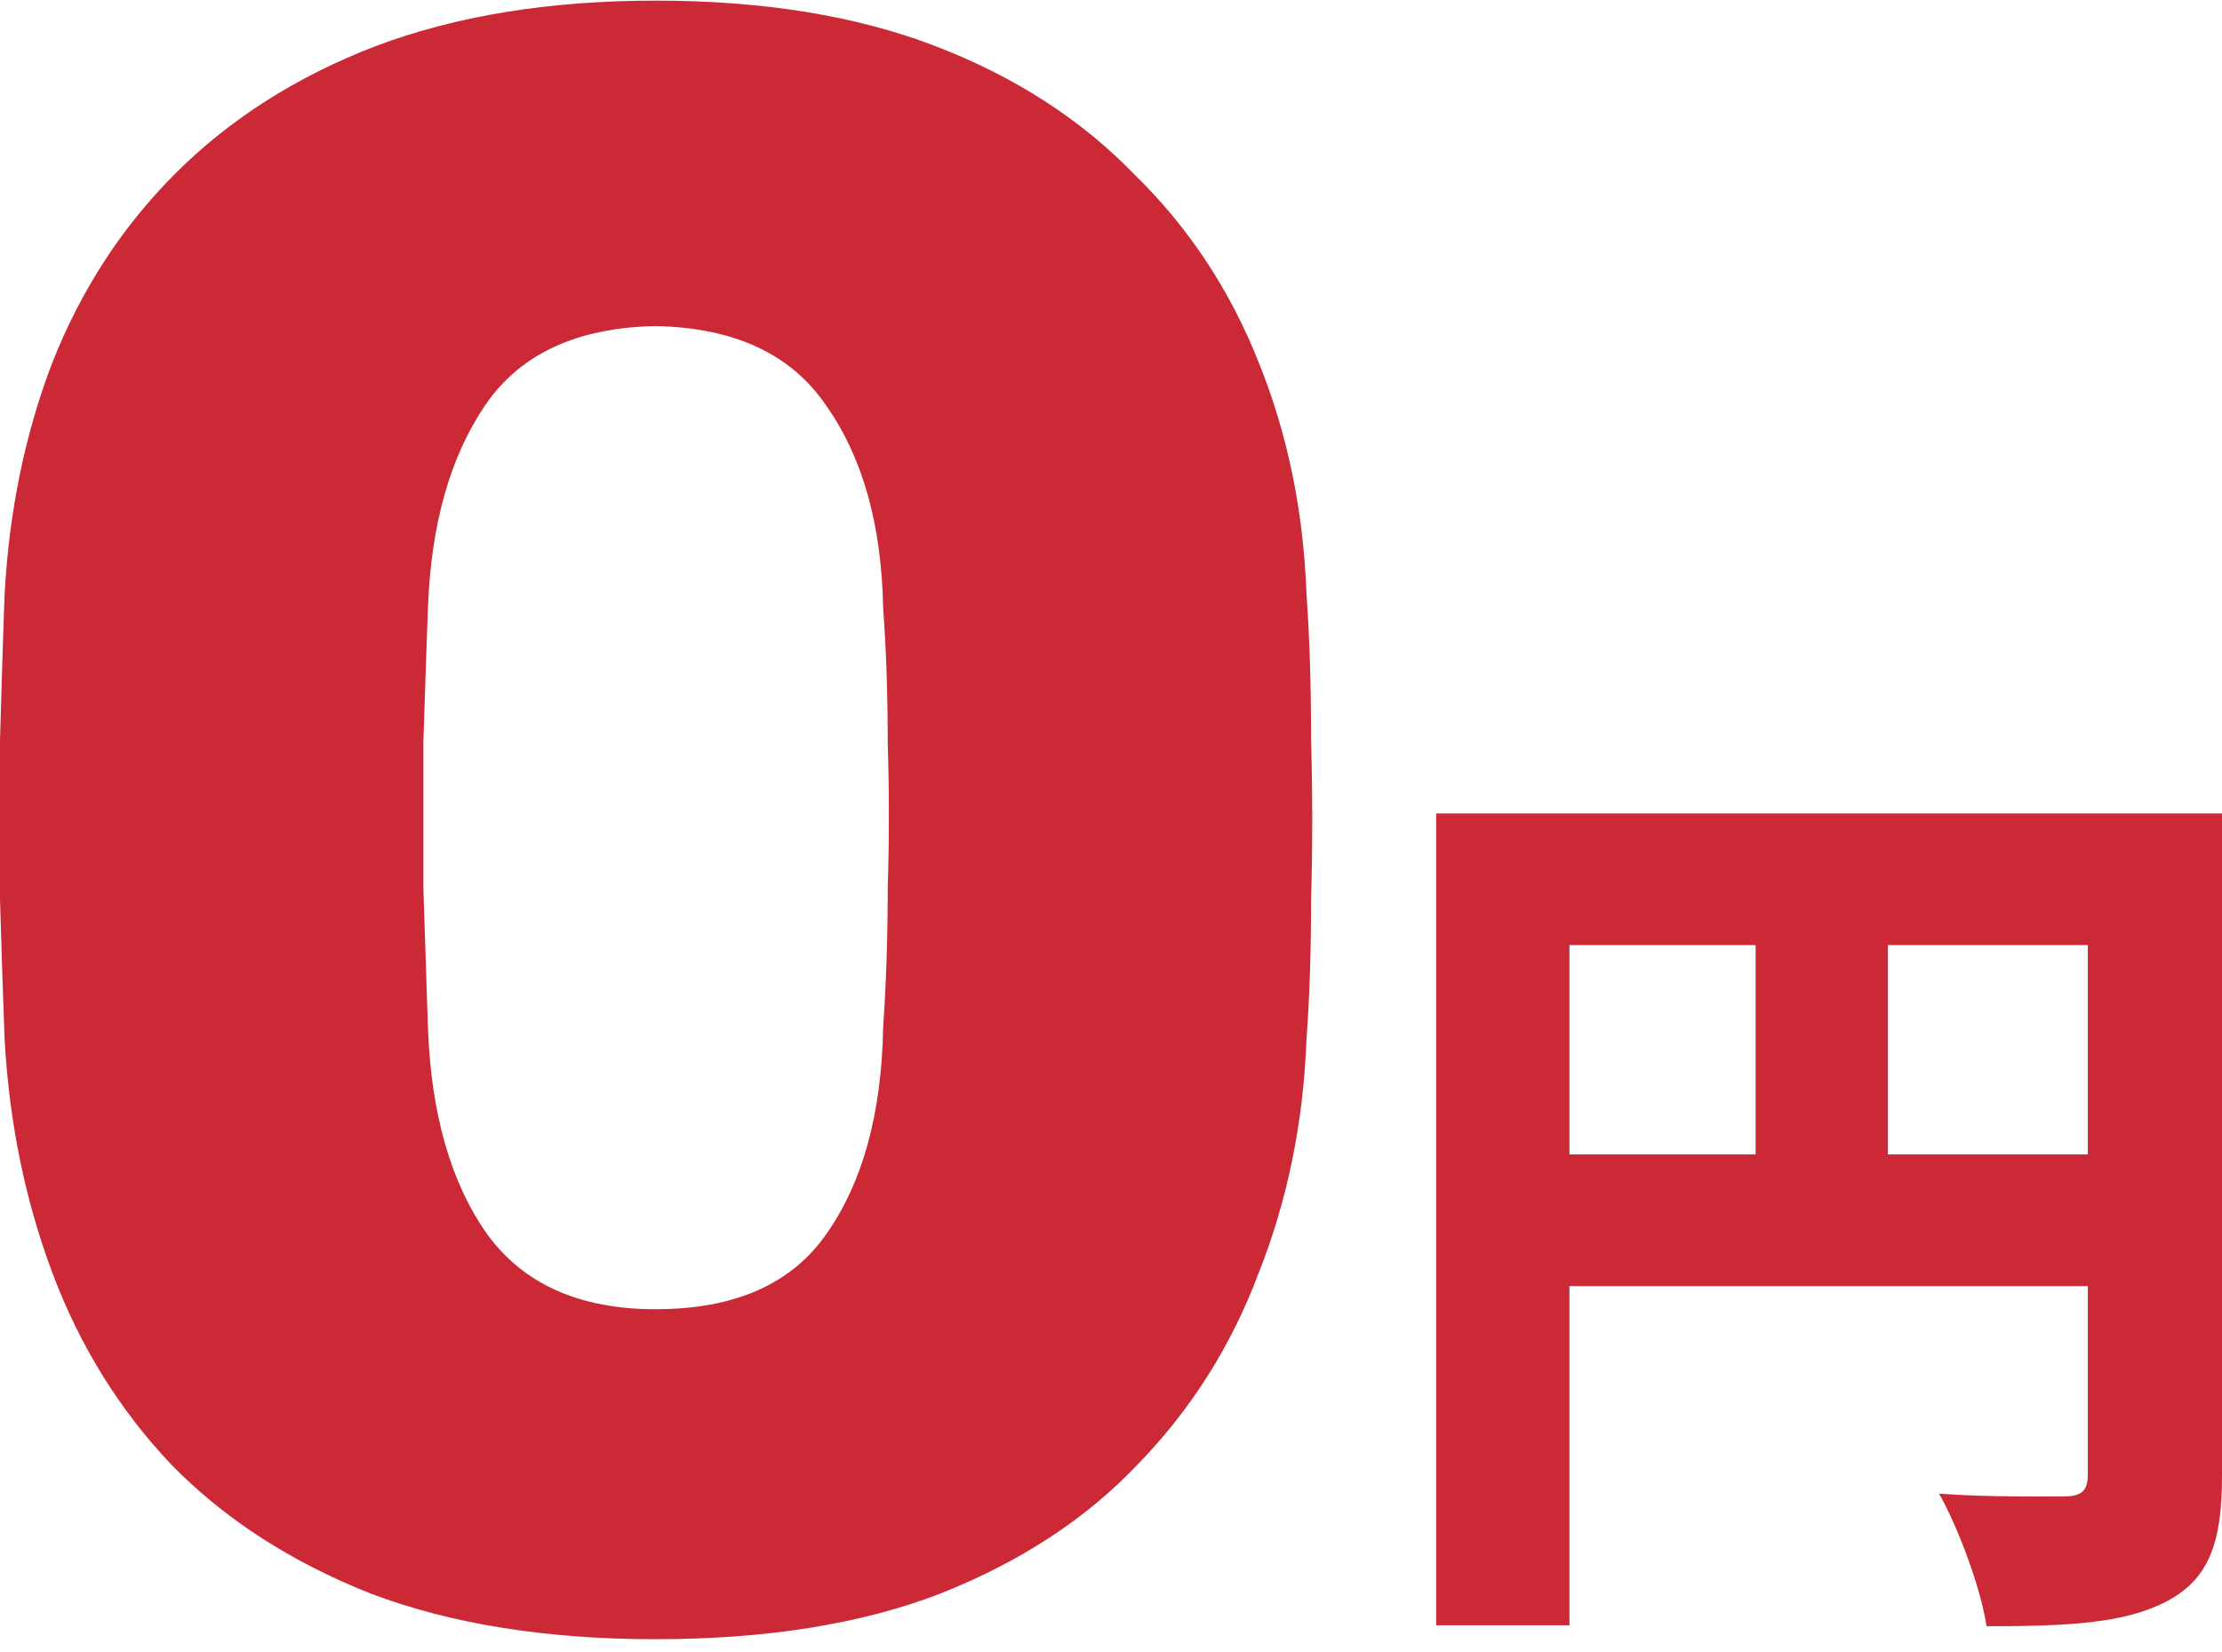 <svg width="160" height="119" fill="none" xmlns="http://www.w3.org/2000/svg"><path d="M135.946 83.142h14.393V68.064h-14.393v15.078ZM113.01 68.064v15.078h13.407V68.064H113.01ZM160 58.582v47.738c0 4.873-.986 7.441-4.009 9.021-3.023 1.58-7.098 1.778-12.947 1.778-.394-2.7-2.037-7.112-3.417-9.548 3.417.263 7.755.198 9.003.198 1.249 0 1.709-.395 1.709-1.581V92.624H113.01v24.429h-9.595V58.582H160ZM47.204 118.055c-7.867 0-14.697-1.092-20.488-3.278-5.791-2.295-10.599-5.409-14.423-9.342-3.715-3.934-6.556-8.523-8.523-13.768C1.803 86.422.656 80.795.328 74.785c-.11-2.95-.219-6.283-.328-9.998V53.314c.11-3.934.219-7.43.328-10.49.328-6.01 1.475-11.582 3.442-16.718 2.076-5.245 5.026-9.78 8.85-13.604 3.934-3.934 8.742-6.993 14.424-9.179C32.835 1.138 39.555.045 47.204.045c7.758 0 14.478 1.093 20.16 3.278 5.682 2.186 10.435 5.245 14.26 9.179 3.933 3.824 6.938 8.359 9.014 13.604 2.076 5.135 3.224 10.708 3.442 16.718.219 3.06.328 6.556.328 10.49.11 3.824.11 7.648 0 11.473 0 3.715-.11 7.048-.328 9.998-.218 6.01-1.366 11.637-3.442 16.882-1.967 5.245-4.862 9.834-8.687 13.768-3.715 3.933-8.468 7.047-14.26 9.342-5.681 2.186-12.51 3.278-20.487 3.278Zm0-23.766c5.682 0 9.78-1.803 12.293-5.409 2.622-3.715 3.988-8.686 4.097-14.915.219-3.168.328-6.501.328-9.998.11-3.496.11-6.993 0-10.49 0-3.496-.11-6.72-.328-9.67-.11-6.01-1.475-10.872-4.097-14.587-2.514-3.715-6.611-5.627-12.293-5.736-5.682.109-9.78 2.02-12.293 5.736-2.513 3.715-3.879 8.578-4.097 14.587-.11 2.95-.219 6.174-.328 9.67v10.49c.11 3.497.218 6.83.328 9.998.218 6.229 1.639 11.2 4.261 14.915 2.623 3.606 6.665 5.41 12.129 5.41Z" fill="#CC2936"/></svg>